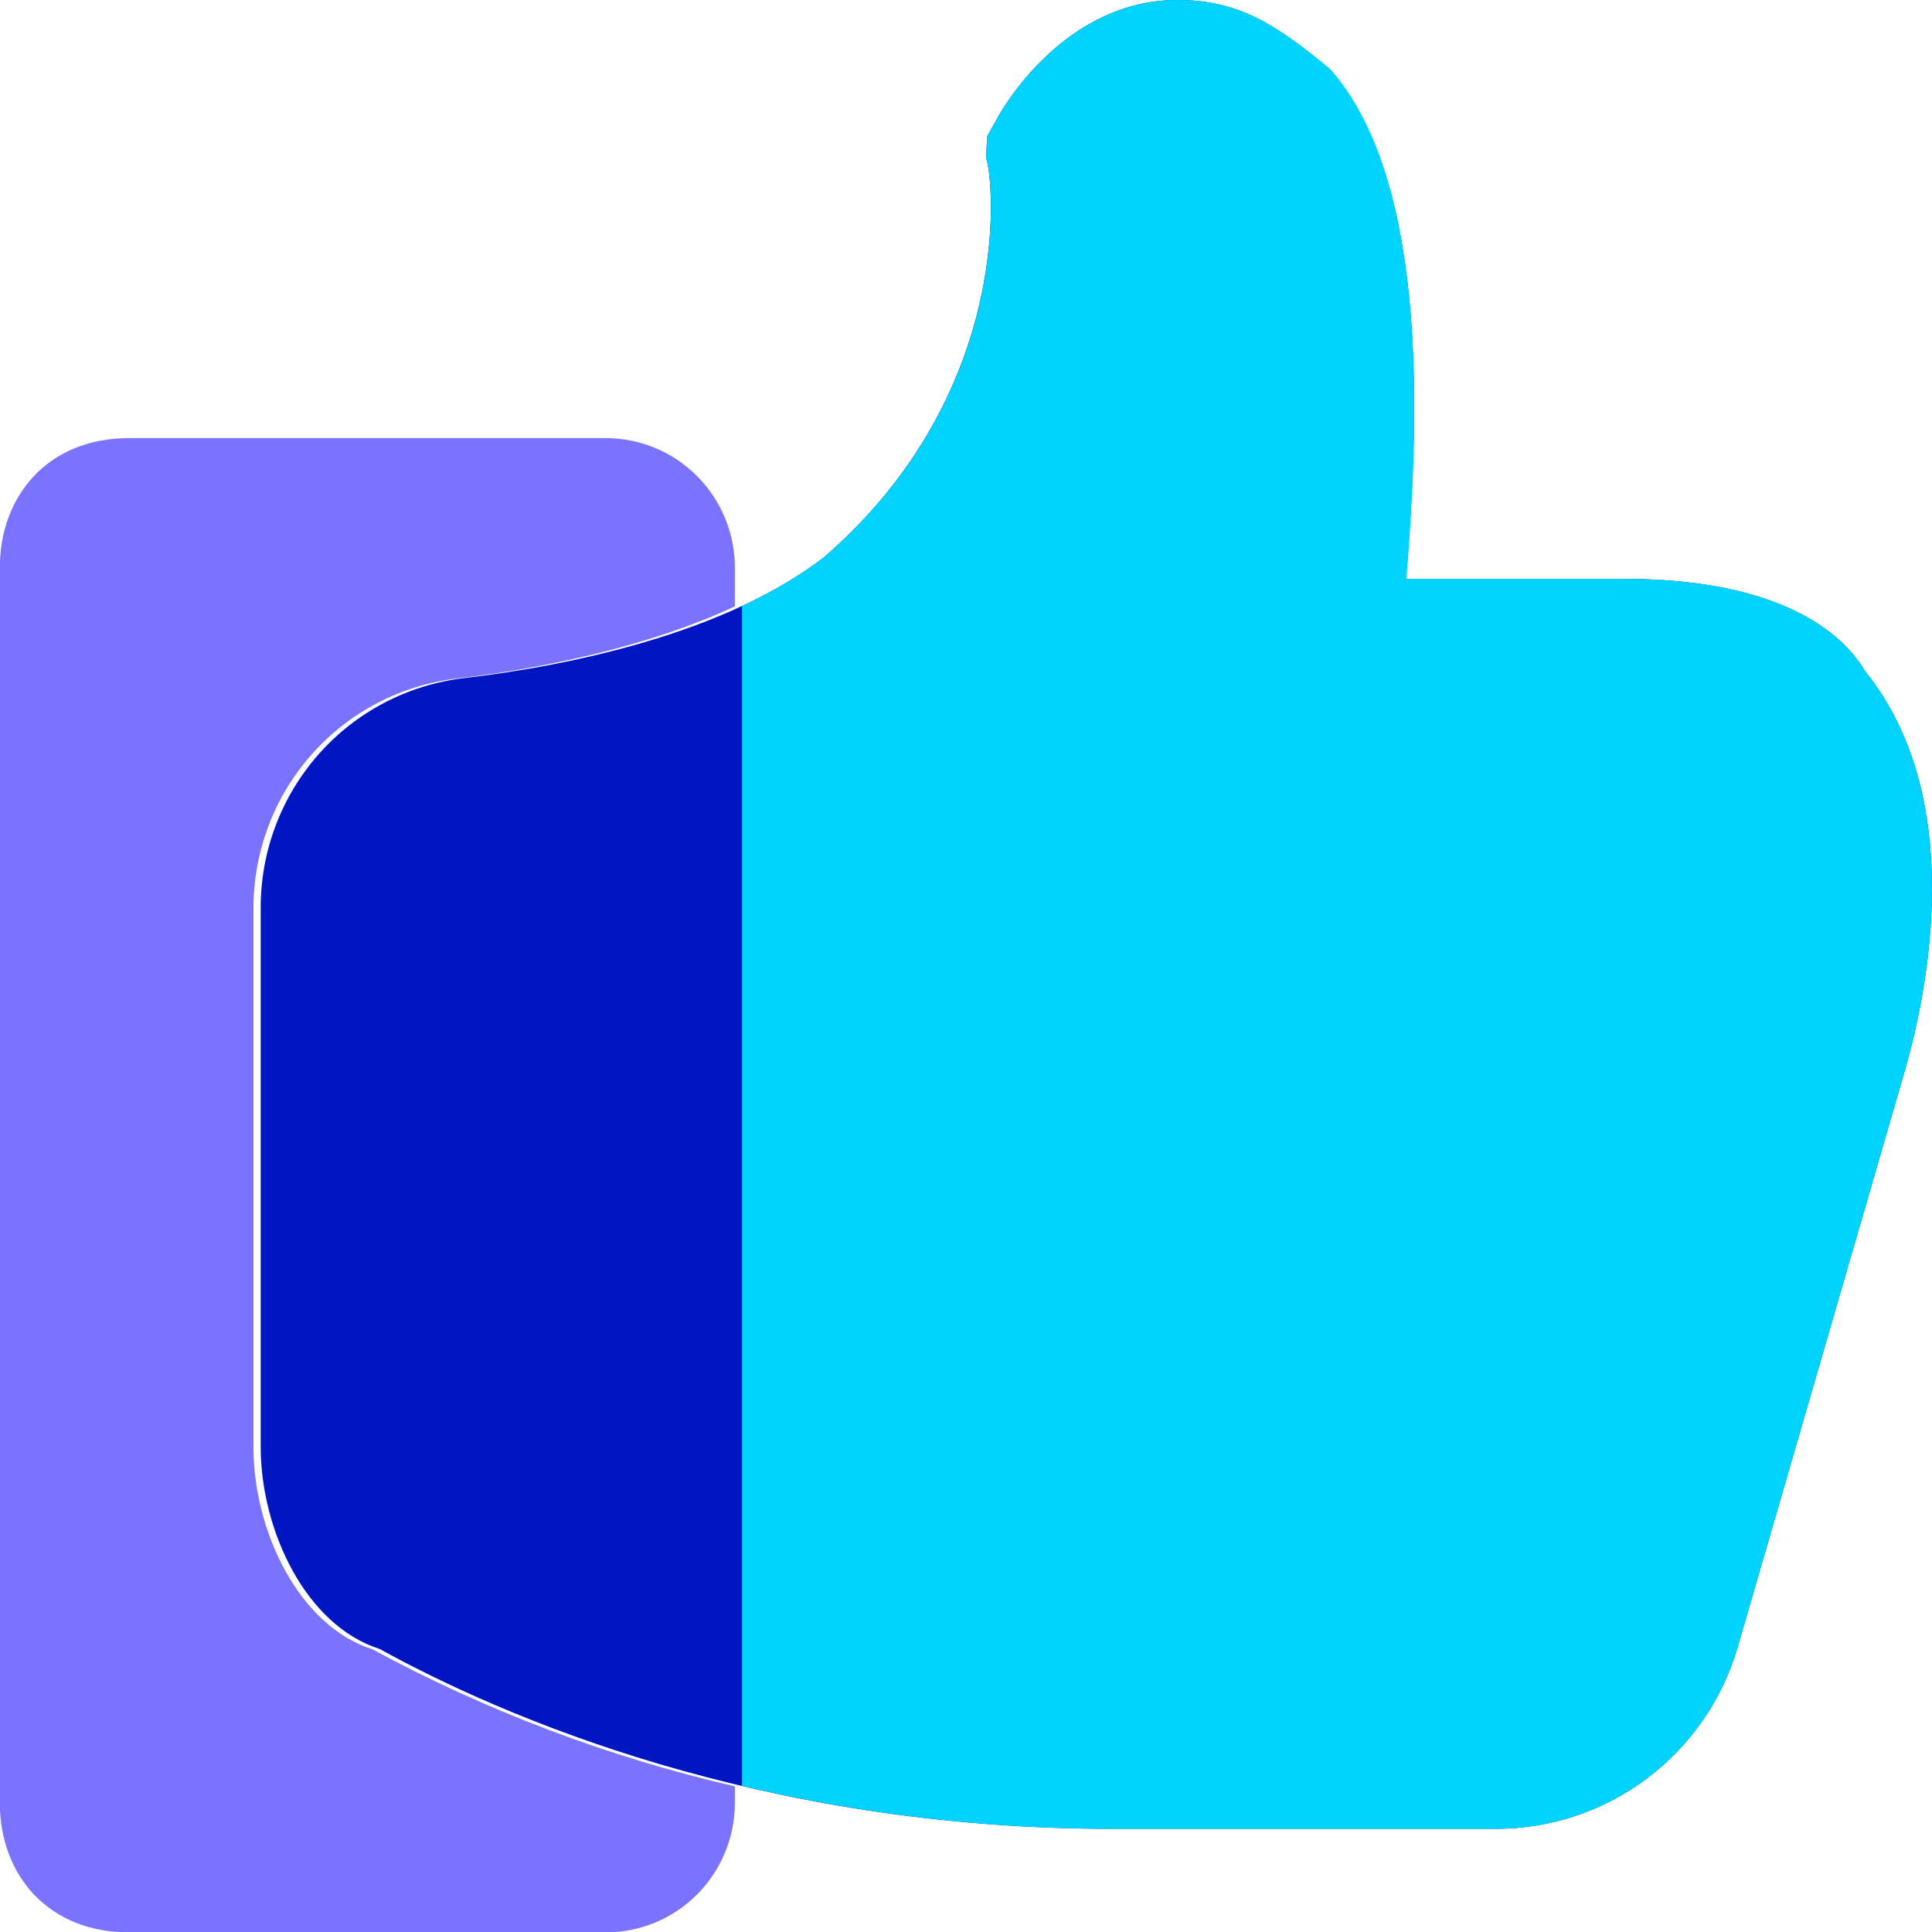 <svg width="32" height="32" viewBox="0 0 32 32" fill="none" xmlns="http://www.w3.org/2000/svg">
<g clip-path="url(#clip0_941_27750)">
<path fill-rule="evenodd" clip-rule="evenodd" d="M18.42 30.291H24.796C25.692 30.287 26.564 29.994 27.281 29.454C27.998 28.914 28.523 28.157 28.777 27.294L31.561 17.695C31.924 16.408 32.591 13.223 30.89 11.115C30.418 10.326 29.244 9.588 26.89 9.588H23.287C23.465 7.379 23.749 3.095 22.029 1.149C21.132 0.398 20.5 0 19.503 0C17.666 0 16.641 1.735 16.531 1.936L16.35 2.259L16.333 2.627C16.427 2.775 16.905 6.413 13.643 9.234C12.024 10.476 9.506 11.017 7.678 11.233C6.752 11.344 5.899 11.791 5.279 12.491C4.66 13.191 4.318 14.094 4.318 15.03V23.962C4.318 25.358 5.072 26.925 6.286 27.311C8.307 28.425 12.586 30.291 18.42 30.291Z" fill="#0016C3"/>
<path fill-rule="evenodd" clip-rule="evenodd" d="M12.29 10.037C12.769 9.82 13.223 9.55 13.643 9.234C16.91 6.412 16.427 2.775 16.333 2.628L16.35 2.259L16.531 1.936C16.641 1.735 17.666 0 19.503 0C20.5 0 21.132 0.398 22.037 1.149C23.749 3.095 23.465 7.374 23.295 9.588H26.89C29.247 9.588 30.417 10.326 30.89 11.115C32.591 13.223 31.924 16.408 31.561 17.695L28.777 27.294C28.523 28.157 27.998 28.914 27.281 29.454C26.564 29.994 25.692 30.287 24.796 30.291H18.42C16.356 30.293 14.299 30.054 12.29 29.58V10.037Z" fill="#00D4FE"/>
<path fill-rule="evenodd" clip-rule="evenodd" d="M2.134 7.257H10.035C10.602 7.257 11.145 7.483 11.546 7.886C11.947 8.288 12.172 8.834 12.172 9.403V10.043C10.695 10.731 8.933 11.077 7.561 11.239C6.634 11.35 5.78 11.797 5.161 12.497C4.541 13.197 4.199 14.101 4.198 15.037V23.968C4.198 25.364 4.953 26.931 6.168 27.317C8.059 28.34 10.079 29.103 12.172 29.588V29.861C12.172 30.43 11.947 30.976 11.546 31.378C11.145 31.78 10.602 32.006 10.035 32.006H2.134C0.79 32.006 -0.003 31.046 -0.003 29.861V9.397C-0 8.212 0.794 7.257 2.134 7.257Z" fill="#7A73FF"/>
</g>
<defs>
<clipPath id="clip0_941_27750">
<rect width="32" height="32" fill="white" transform="matrix(-1 0 0 1 32 0)"/>
</clipPath>
</defs>
</svg>
